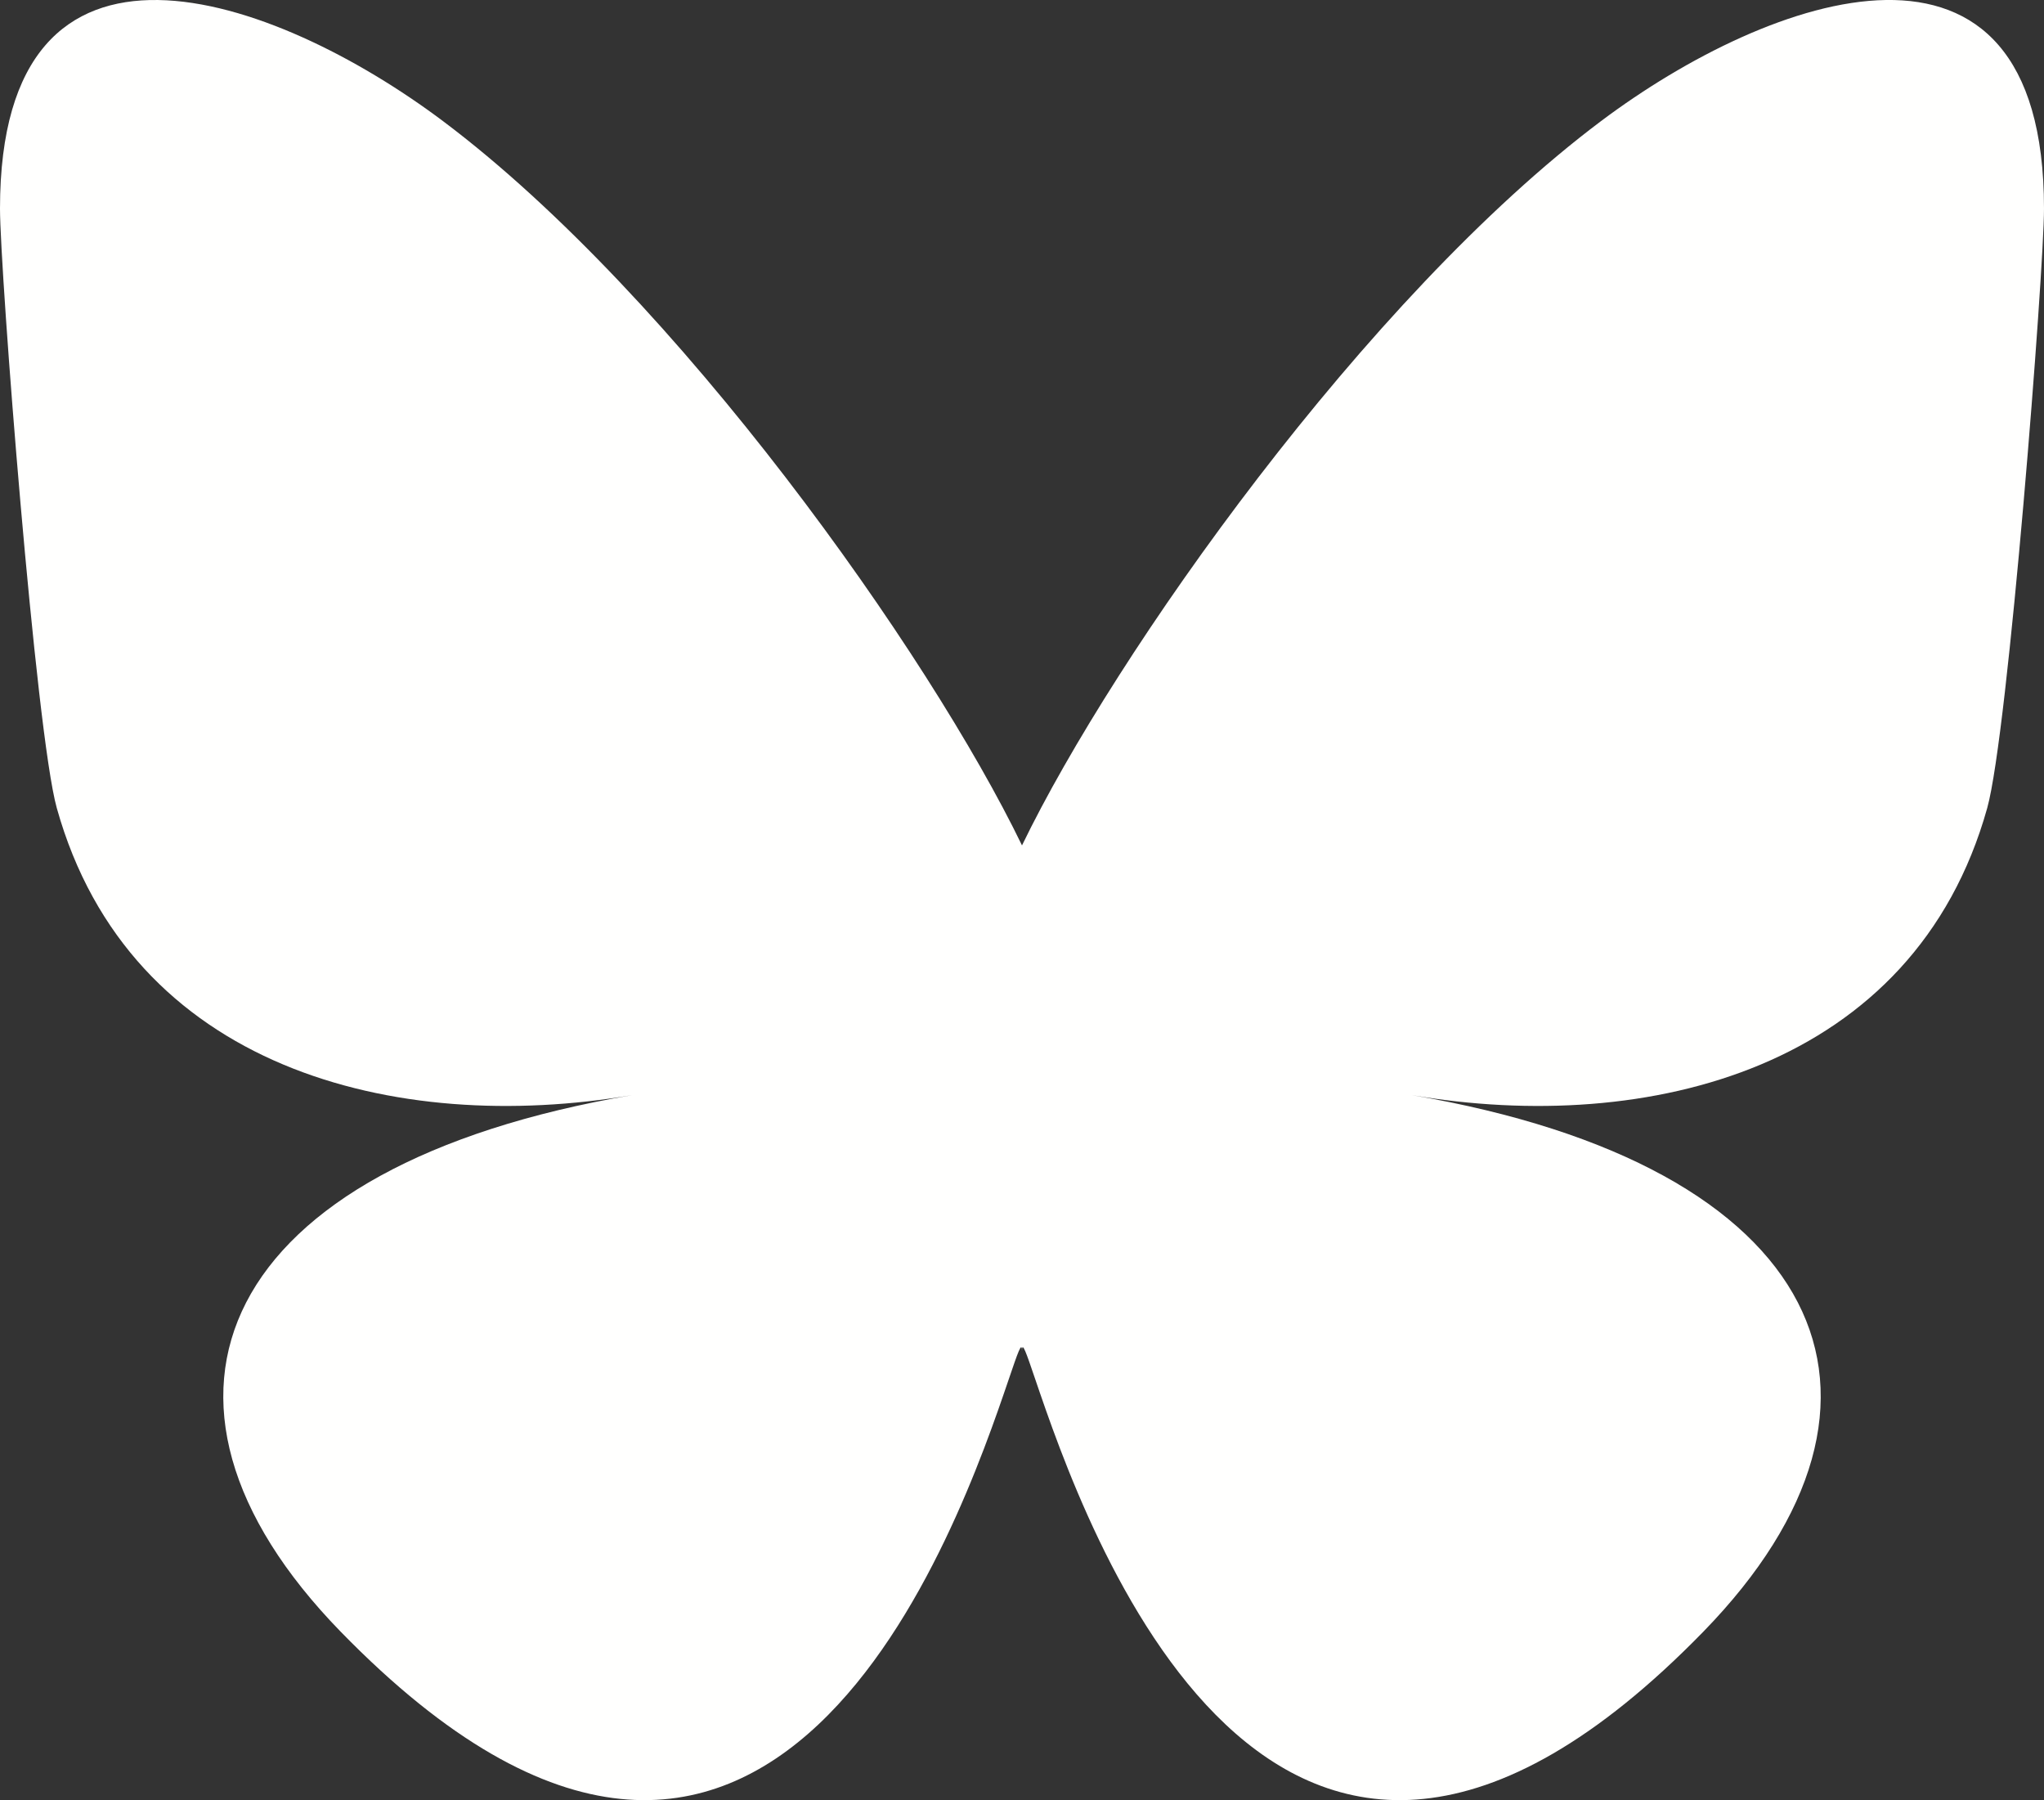 <?xml version="1.0" encoding="UTF-8"?><svg id="uuid-0dff7df0-b41d-4634-8736-eb8c063504c7" xmlns="http://www.w3.org/2000/svg" viewBox="0 0 568 500.12"><rect x="0" y="0" width="568" height="500.12" fill="#333333" stroke="none"/><defs><style>.uuid-8c78c129-9b27-40bb-8973-3c45c22a7c45{fill:#fffffe;}</style></defs><g id="uuid-242dfe2a-90b3-4746-a422-061d1705d401"><path class="uuid-8c78c129-9b27-40bb-8973-3c45c22a7c45" d="M123.12,33.66c65.12,48.89,135.16,148.02,160.88,201.21,25.72-53.19,95.76-152.32,160.88-201.21,46.99-35.28,123.12-62.57,123.12,24.28,0,17.35-9.95,145.71-15.78,166.55-20.27,72.45-94.15,90.93-159.88,79.75,114.88,19.55,144.1,84.31,80.99,149.07-119.86,122.99-172.27-30.86-185.7-70.28-2.46-7.23-3.61-10.61-3.63-7.73-.02-2.88-1.17.51-3.63,7.73-13.43,39.42-65.84,193.27-185.7,70.28-63.11-64.76-33.89-129.52,80.99-149.07-65.72,11.18-139.6-7.29-159.88-79.75C9.95,203.66,0,75.29,0,57.95,0-28.91,76.13-1.61,123.12,33.66Z"/></g></svg>
